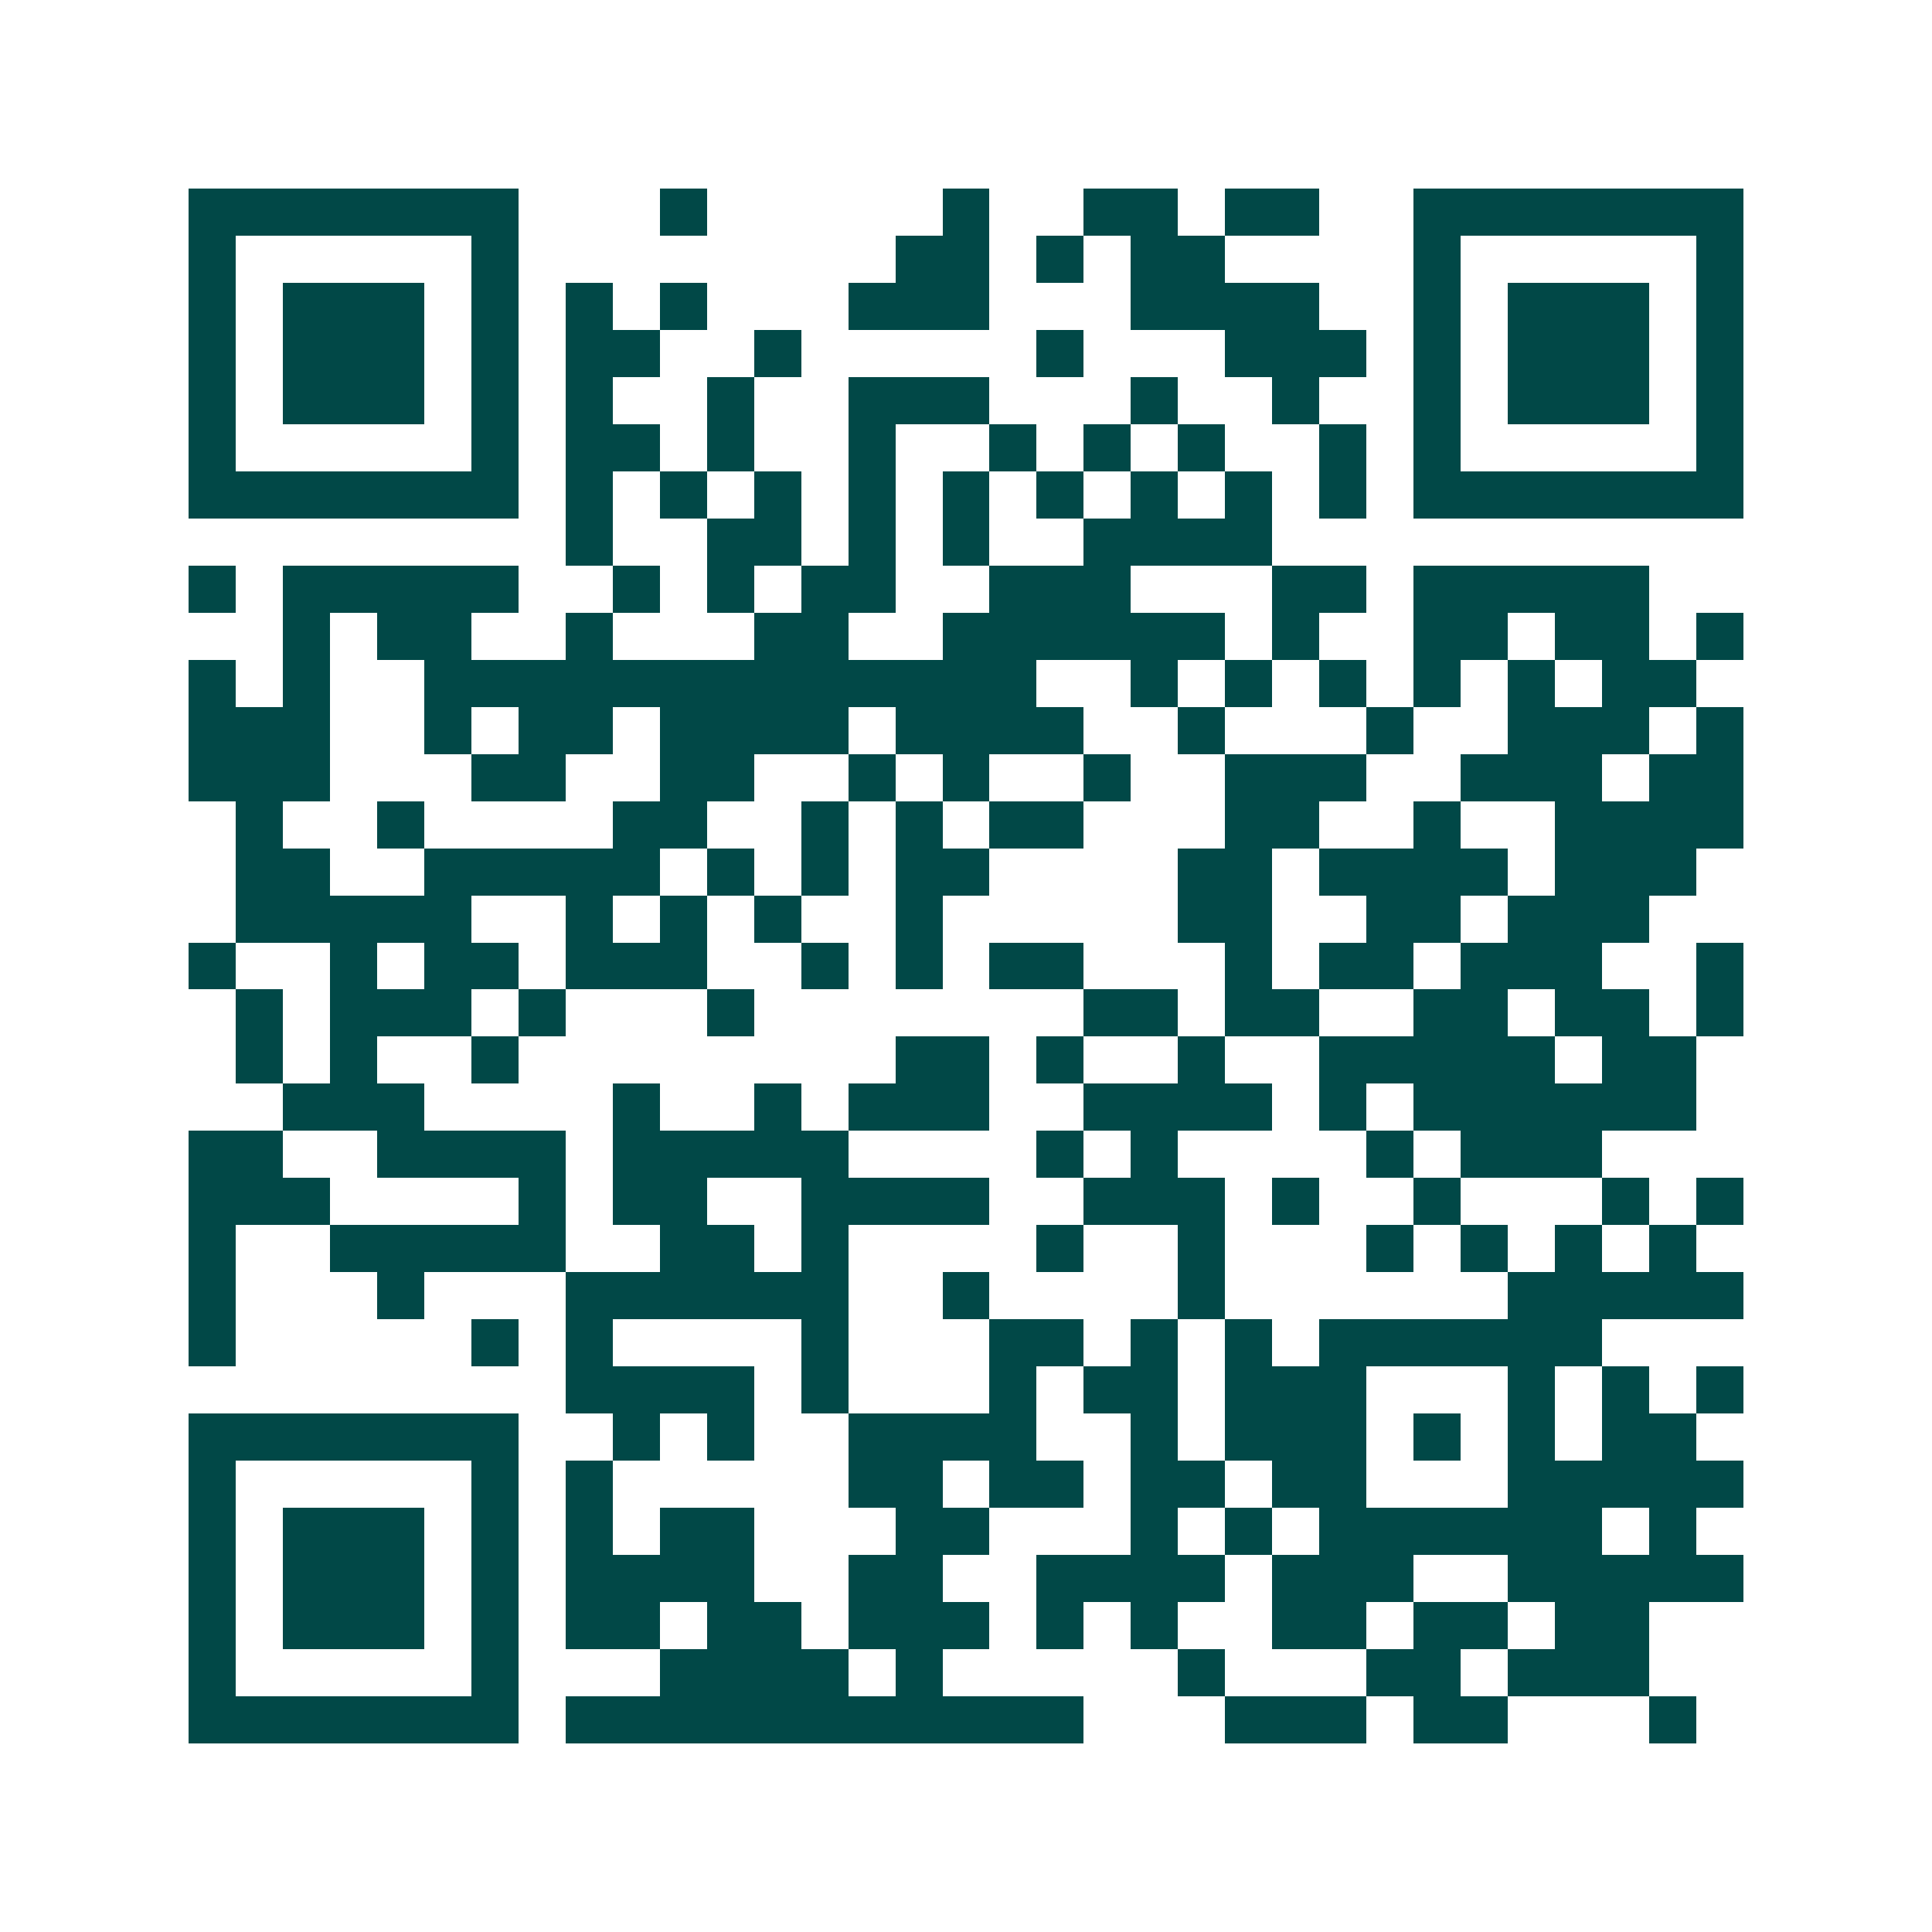 <svg xmlns="http://www.w3.org/2000/svg" width="200" height="200" viewBox="0 0 41 41" shape-rendering="crispEdges"><path fill="#ffffff" d="M0 0h41v41H0z"/><path stroke="#014847" d="M4 4.5h7m3 0h1m5 0h1m2 0h2m1 0h2m2 0h7M4 5.5h1m5 0h1m8 0h2m1 0h1m1 0h2m4 0h1m5 0h1M4 6.5h1m1 0h3m1 0h1m1 0h1m1 0h1m3 0h3m3 0h4m2 0h1m1 0h3m1 0h1M4 7.5h1m1 0h3m1 0h1m1 0h2m2 0h1m5 0h1m3 0h3m1 0h1m1 0h3m1 0h1M4 8.5h1m1 0h3m1 0h1m1 0h1m2 0h1m2 0h3m3 0h1m2 0h1m2 0h1m1 0h3m1 0h1M4 9.5h1m5 0h1m1 0h2m1 0h1m2 0h1m2 0h1m1 0h1m1 0h1m2 0h1m1 0h1m5 0h1M4 10.5h7m1 0h1m1 0h1m1 0h1m1 0h1m1 0h1m1 0h1m1 0h1m1 0h1m1 0h1m1 0h7M12 11.5h1m2 0h2m1 0h1m1 0h1m2 0h4M4 12.5h1m1 0h5m2 0h1m1 0h1m1 0h2m2 0h3m3 0h2m1 0h5M6 13.5h1m1 0h2m2 0h1m3 0h2m2 0h6m1 0h1m2 0h2m1 0h2m1 0h1M4 14.5h1m1 0h1m2 0h13m2 0h1m1 0h1m1 0h1m1 0h1m1 0h1m1 0h2M4 15.5h3m2 0h1m1 0h2m1 0h4m1 0h4m2 0h1m3 0h1m2 0h3m1 0h1M4 16.5h3m3 0h2m2 0h2m2 0h1m1 0h1m2 0h1m2 0h3m2 0h3m1 0h2M5 17.5h1m2 0h1m4 0h2m2 0h1m1 0h1m1 0h2m3 0h2m2 0h1m2 0h4M5 18.5h2m2 0h5m1 0h1m1 0h1m1 0h2m4 0h2m1 0h4m1 0h3M5 19.5h5m2 0h1m1 0h1m1 0h1m2 0h1m5 0h2m2 0h2m1 0h3M4 20.5h1m2 0h1m1 0h2m1 0h3m2 0h1m1 0h1m1 0h2m3 0h1m1 0h2m1 0h3m2 0h1M5 21.5h1m1 0h3m1 0h1m3 0h1m7 0h2m1 0h2m2 0h2m1 0h2m1 0h1M5 22.5h1m1 0h1m2 0h1m8 0h2m1 0h1m2 0h1m2 0h5m1 0h2M6 23.5h3m4 0h1m2 0h1m1 0h3m2 0h4m1 0h1m1 0h6M4 24.5h2m2 0h4m1 0h5m4 0h1m1 0h1m4 0h1m1 0h3M4 25.5h3m4 0h1m1 0h2m2 0h4m2 0h3m1 0h1m2 0h1m3 0h1m1 0h1M4 26.5h1m2 0h5m2 0h2m1 0h1m4 0h1m2 0h1m3 0h1m1 0h1m1 0h1m1 0h1M4 27.5h1m3 0h1m3 0h6m2 0h1m4 0h1m6 0h5M4 28.5h1m5 0h1m1 0h1m4 0h1m3 0h2m1 0h1m1 0h1m1 0h6M12 29.5h4m1 0h1m3 0h1m1 0h2m1 0h3m3 0h1m1 0h1m1 0h1M4 30.5h7m2 0h1m1 0h1m2 0h4m2 0h1m1 0h3m1 0h1m1 0h1m1 0h2M4 31.5h1m5 0h1m1 0h1m5 0h2m1 0h2m1 0h2m1 0h2m3 0h5M4 32.5h1m1 0h3m1 0h1m1 0h1m1 0h2m3 0h2m3 0h1m1 0h1m1 0h6m1 0h1M4 33.5h1m1 0h3m1 0h1m1 0h4m2 0h2m2 0h4m1 0h3m2 0h5M4 34.5h1m1 0h3m1 0h1m1 0h2m1 0h2m1 0h3m1 0h1m1 0h1m2 0h2m1 0h2m1 0h2M4 35.5h1m5 0h1m3 0h4m1 0h1m5 0h1m3 0h2m1 0h3M4 36.5h7m1 0h11m3 0h3m1 0h2m3 0h1"/></svg>
